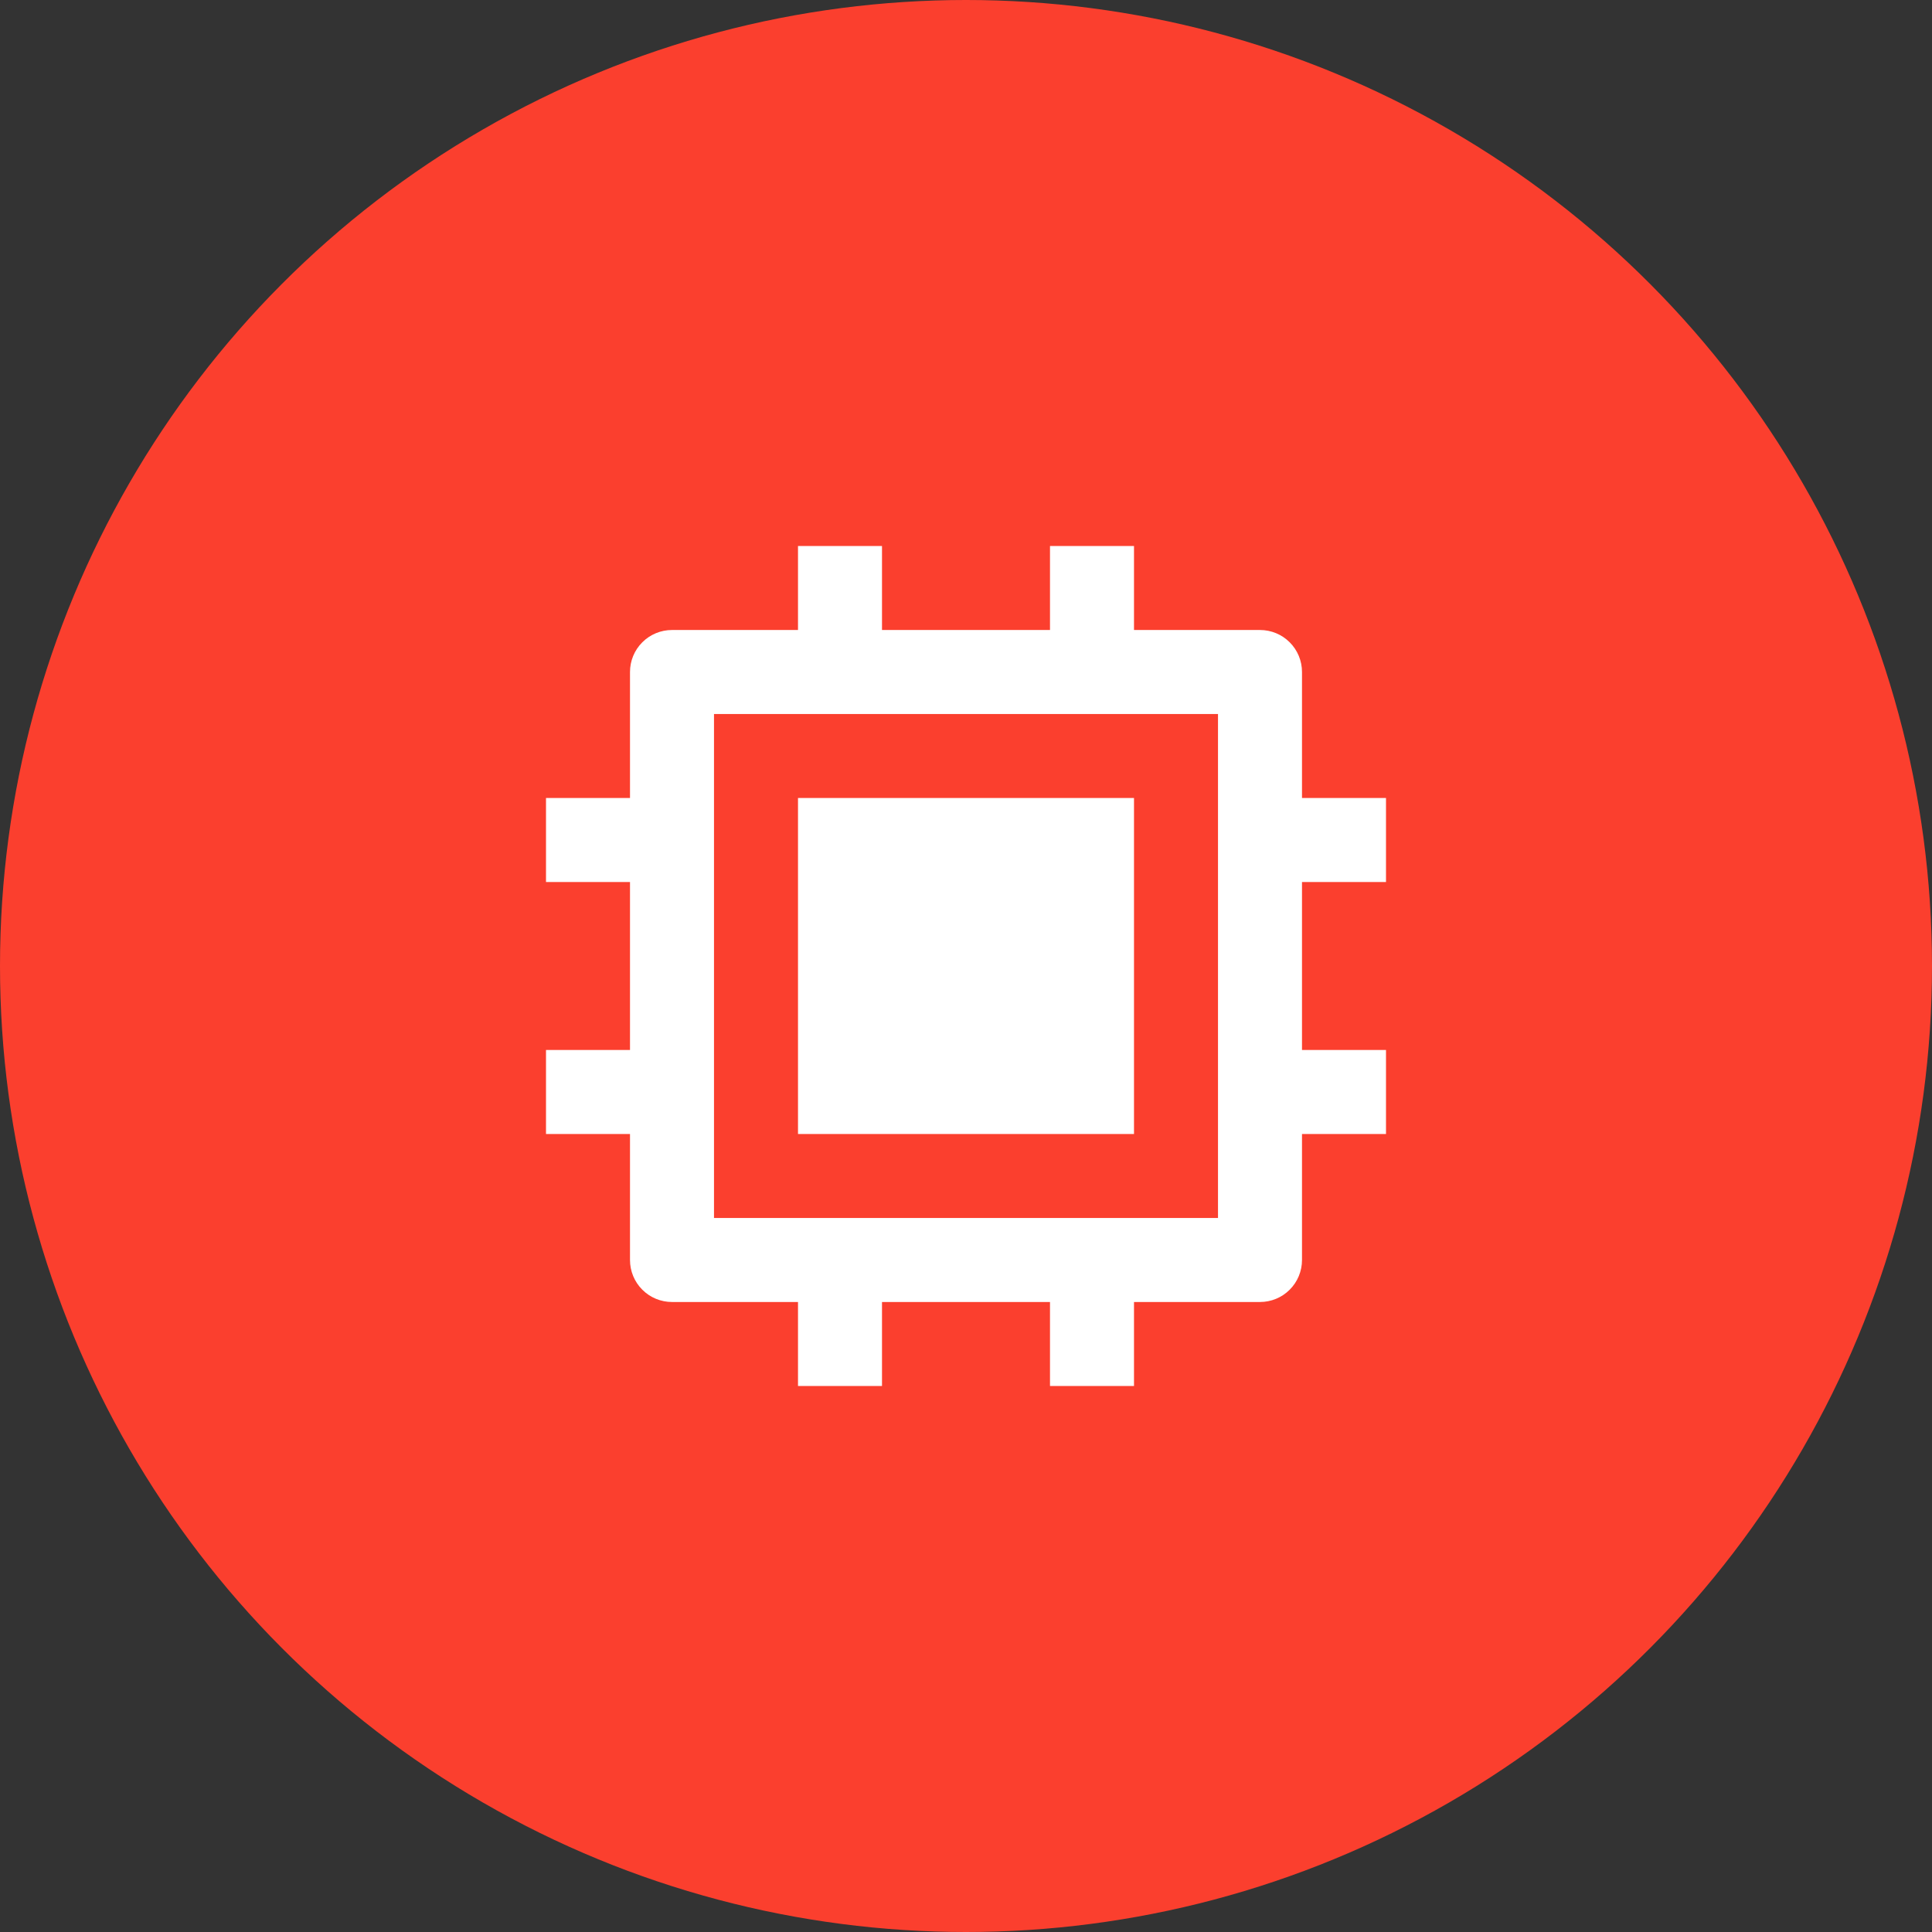 <?xml version="1.0" encoding="UTF-8"?> <svg xmlns="http://www.w3.org/2000/svg" width="46" height="46" viewBox="0 0 46 46" fill="none"><rect x="0" y="0" width="46" height="46" fill="#333333" stroke="none"/><circle cx="23" cy="23" r="23" fill="#FB3F2E"></circle><g clip-path="url(#clip0_19_309)"><path d="M17 29H29V17H17V29ZM25 31H21V33H19V31H16C15.735 31 15.48 30.895 15.293 30.707C15.105 30.52 15 30.265 15 30V27H13V25H15V21H13V19H15V16C15 15.735 15.105 15.48 15.293 15.293C15.48 15.105 15.735 15 16 15H19V13H21V15H25V13H27V15H30C30.265 15 30.52 15.105 30.707 15.293C30.895 15.48 31 15.735 31 16V19H33V21H31V25H33V27H31V30C31 30.265 30.895 30.52 30.707 30.707C30.52 30.895 30.265 31 30 31H27V33H25V31ZM19 19H27V27H19V19Z" fill="white"></path></g><defs><clipPath id="clip0_19_309"><rect width="24" height="24" fill="white" transform="translate(11 11)"></rect></clipPath></defs></svg> 
